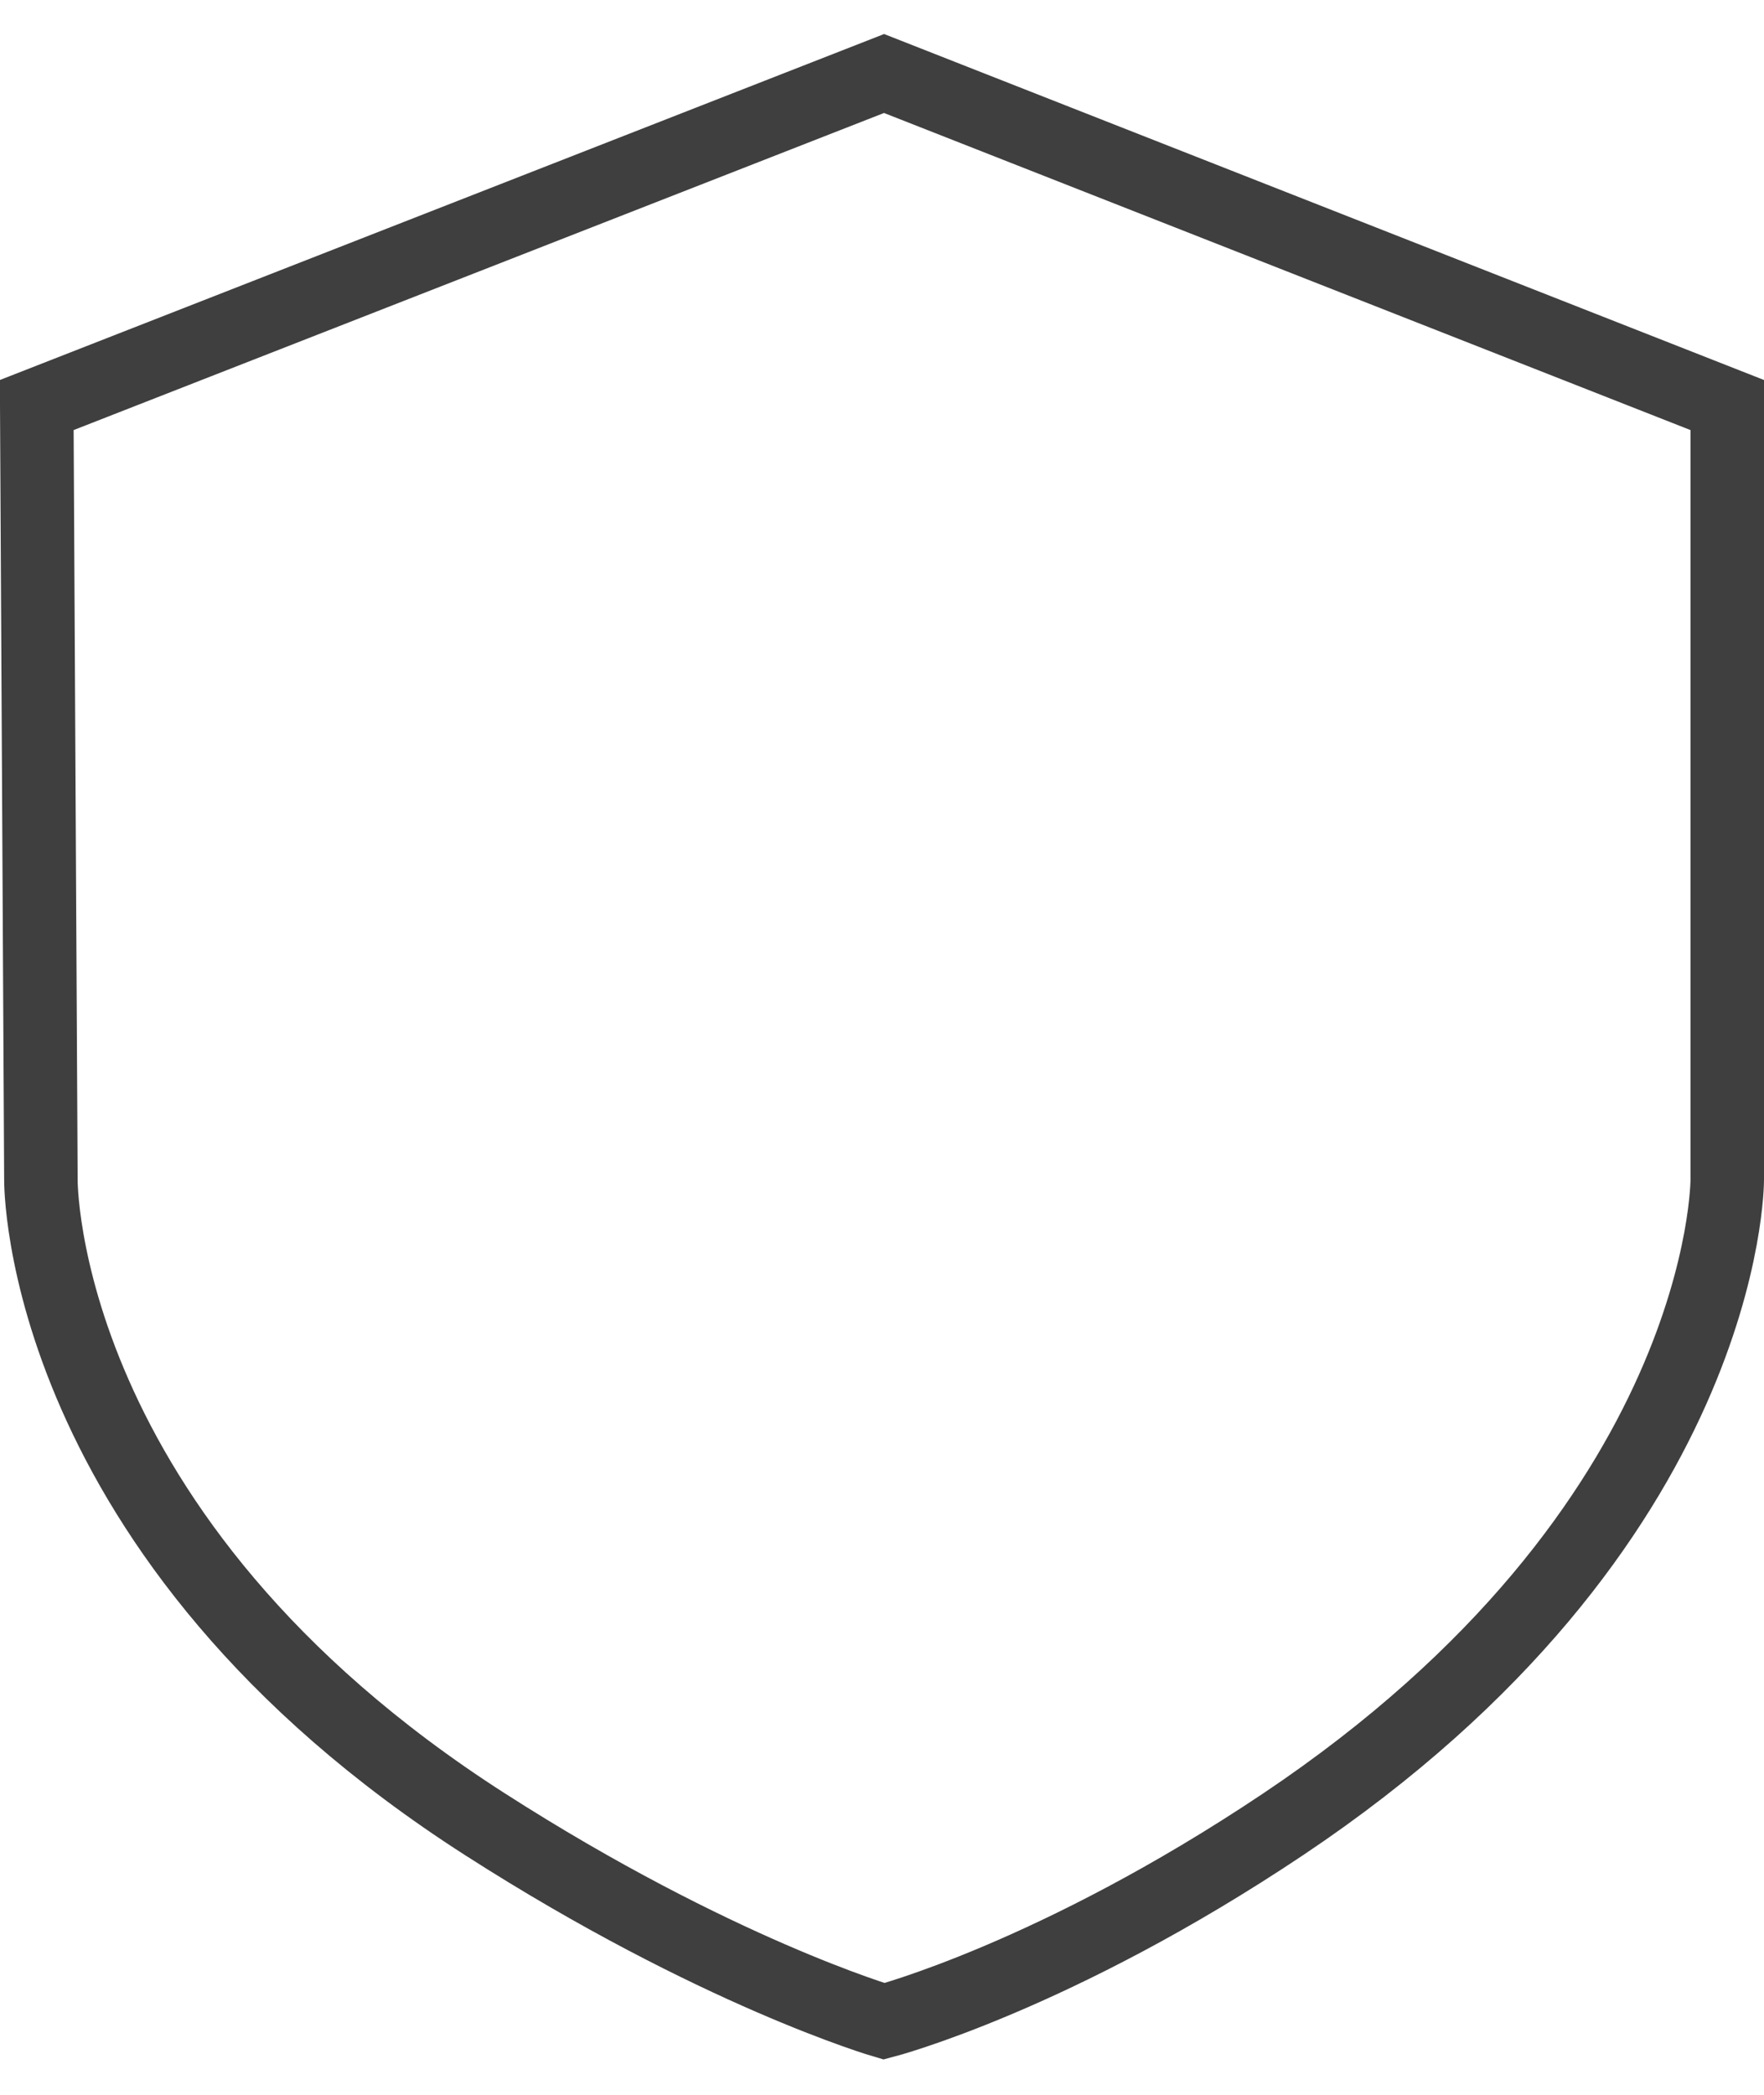 <?xml version="1.0" encoding="UTF-8"?>
<svg width="48px" height="57px" viewBox="0 0 48 57" version="1.1" xmlns="http://www.w3.org/2000/svg" xmlns:xlink="http://www.w3.org/1999/xlink">
    <!-- Generator: Sketch 52.6 (67491) - http://www.bohemiancoding.com/sketch -->
    <title>Stroke 1</title>
    <desc>Created with Sketch.</desc>
    <g id="Page-1" stroke="none" stroke-width="1" fill="none" fill-rule="evenodd">
        <g id="IT-Sikkerhed" transform="translate(-696, -2181)" stroke="#3F3F3F" stroke-width="2">
            <g id="Group-33" transform="translate(191, 1952)">
                <path d="M529.056,284 C529.056,284 533.719,282.787 539.915,278.639 C552.043,270.521 552,261.098 552,261.098 L552,240.021 L529.056,231 L506,240.021 L506.113,261.098 C506.113,261.098 506,270.82 518.198,278.639 C524.476,282.665 529.056,284 529.056,284 Z" id="Stroke-1"></path>
            </g>
        </g>
    </g>
</svg>
